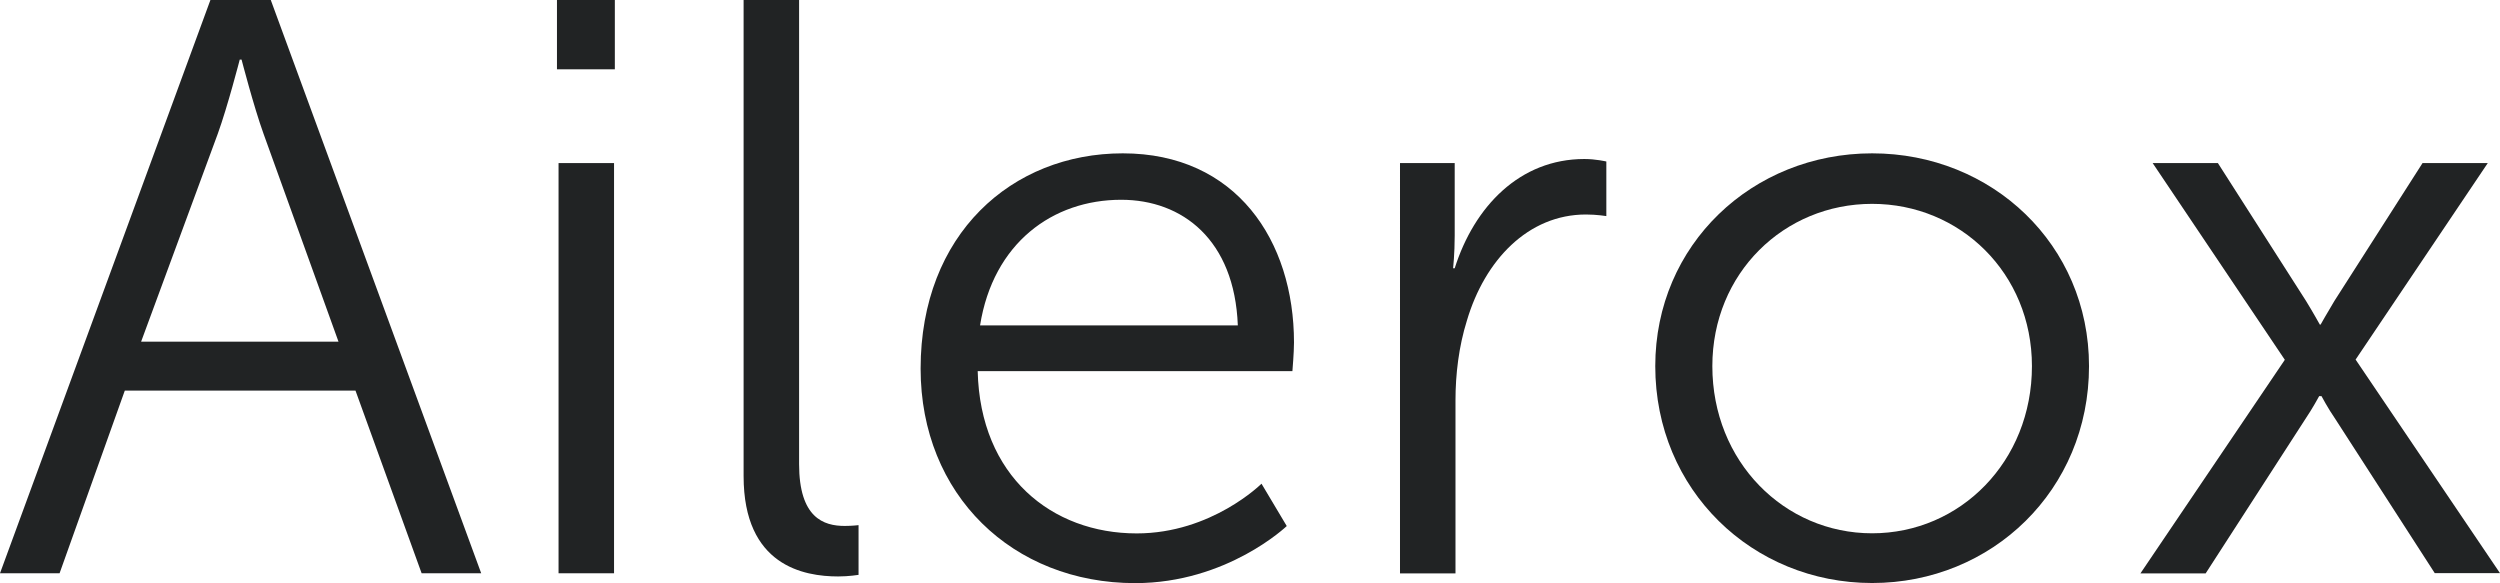 <?xml version="1.0" encoding="utf-8"?>
<!-- Generator: Adobe Illustrator 26.0.3, SVG Export Plug-In . SVG Version: 6.00 Build 0)  -->
<svg version="1.1" id="レイヤー_1" xmlns="http://www.w3.org/2000/svg" xmlns:xlink="http://www.w3.org/1999/xlink" x="0px"
	 y="0px" viewBox="0 0 220.75 51.48" style="enable-background:new 0 0 220.75 51.48;" xml:space="preserve">
<style type="text/css">
	.st0{fill:#212324;}
</style>
<g>
	<path class="st0" d="M31.39,34.49H11.02L5.26,50.62H0L18.58,0h5.33l18.58,50.62h-5.26L31.39,34.49z M21.17,5.26
		c0,0-1.08,4.18-1.94,6.55l-6.77,18.36h17.43l-6.62-18.36c-0.86-2.38-1.94-6.55-1.94-6.55H21.17z"/>
	<path class="st0" d="M49.18,0h5.11v6.12h-5.11V0z M49.32,14.4h4.9v36.22h-4.9V14.4z"/>
	<path class="st0" d="M65.66,0h4.9v40.97c0,4.75,2.16,5.47,4.03,5.47c0.65,0,1.22-0.07,1.22-0.07v4.39c0,0-0.86,0.14-1.8,0.14
		c-3.02,0-8.35-0.94-8.35-8.86V0z"/>
	<path class="st0" d="M99.14,13.54c10.01,0,15.12,7.7,15.12,16.71c0,0.86-0.14,2.52-0.14,2.52H86.33
		c0.22,9.29,6.55,14.33,14.04,14.33c6.62,0,11.02-4.39,11.02-4.39l2.23,3.74c0,0-5.26,5.04-13.39,5.04
		c-10.8,0-18.94-7.78-18.94-18.94C81.29,20.67,89.35,13.54,99.14,13.54z M109.3,28.73c-0.29-7.56-4.9-11.09-10.3-11.09
		c-6.05,0-11.3,3.82-12.46,11.09H109.3z"/>
	<path class="st0" d="M123.62,14.4h4.83v6.41c0,1.58-0.14,2.88-0.14,2.88h0.14c1.73-5.47,5.76-9.65,11.45-9.65
		c1.01,0,1.94,0.22,1.94,0.22v4.82c0,0-0.86-0.14-1.8-0.14c-5.11,0-8.93,4.03-10.51,9.36c-0.72,2.3-1.01,4.75-1.01,7.06v15.27h-4.9
		V14.4z"/>
	<path class="st0" d="M165.31,13.54c10.58,0,19.15,8.06,19.15,18.79c0,10.94-8.57,19.15-19.15,19.15s-19.15-8.21-19.15-19.15
		C146.16,21.6,154.73,13.54,165.31,13.54z M165.31,47.09c7.78,0,14.11-6.34,14.11-14.76c0-8.21-6.34-14.33-14.11-14.33
		c-7.78,0-14.11,6.12-14.11,14.33C151.2,40.75,157.54,47.09,165.31,47.09z"/>
	<path class="st0" d="M204.77,35c0,0-0.58,1.08-1.22,2.02l-8.79,13.61H189l12.75-18.86L190.08,14.4h5.76l7.78,12.17
		c0.58,0.94,1.22,2.09,1.22,2.09h0.07c0,0,0.65-1.15,1.22-2.09l7.78-12.17h5.76l-11.67,17.35l12.75,18.86h-5.76l-8.78-13.61
		c-0.65-0.94-1.22-2.02-1.22-2.02h-0.14H204.77z"/>
</g>
</svg>
